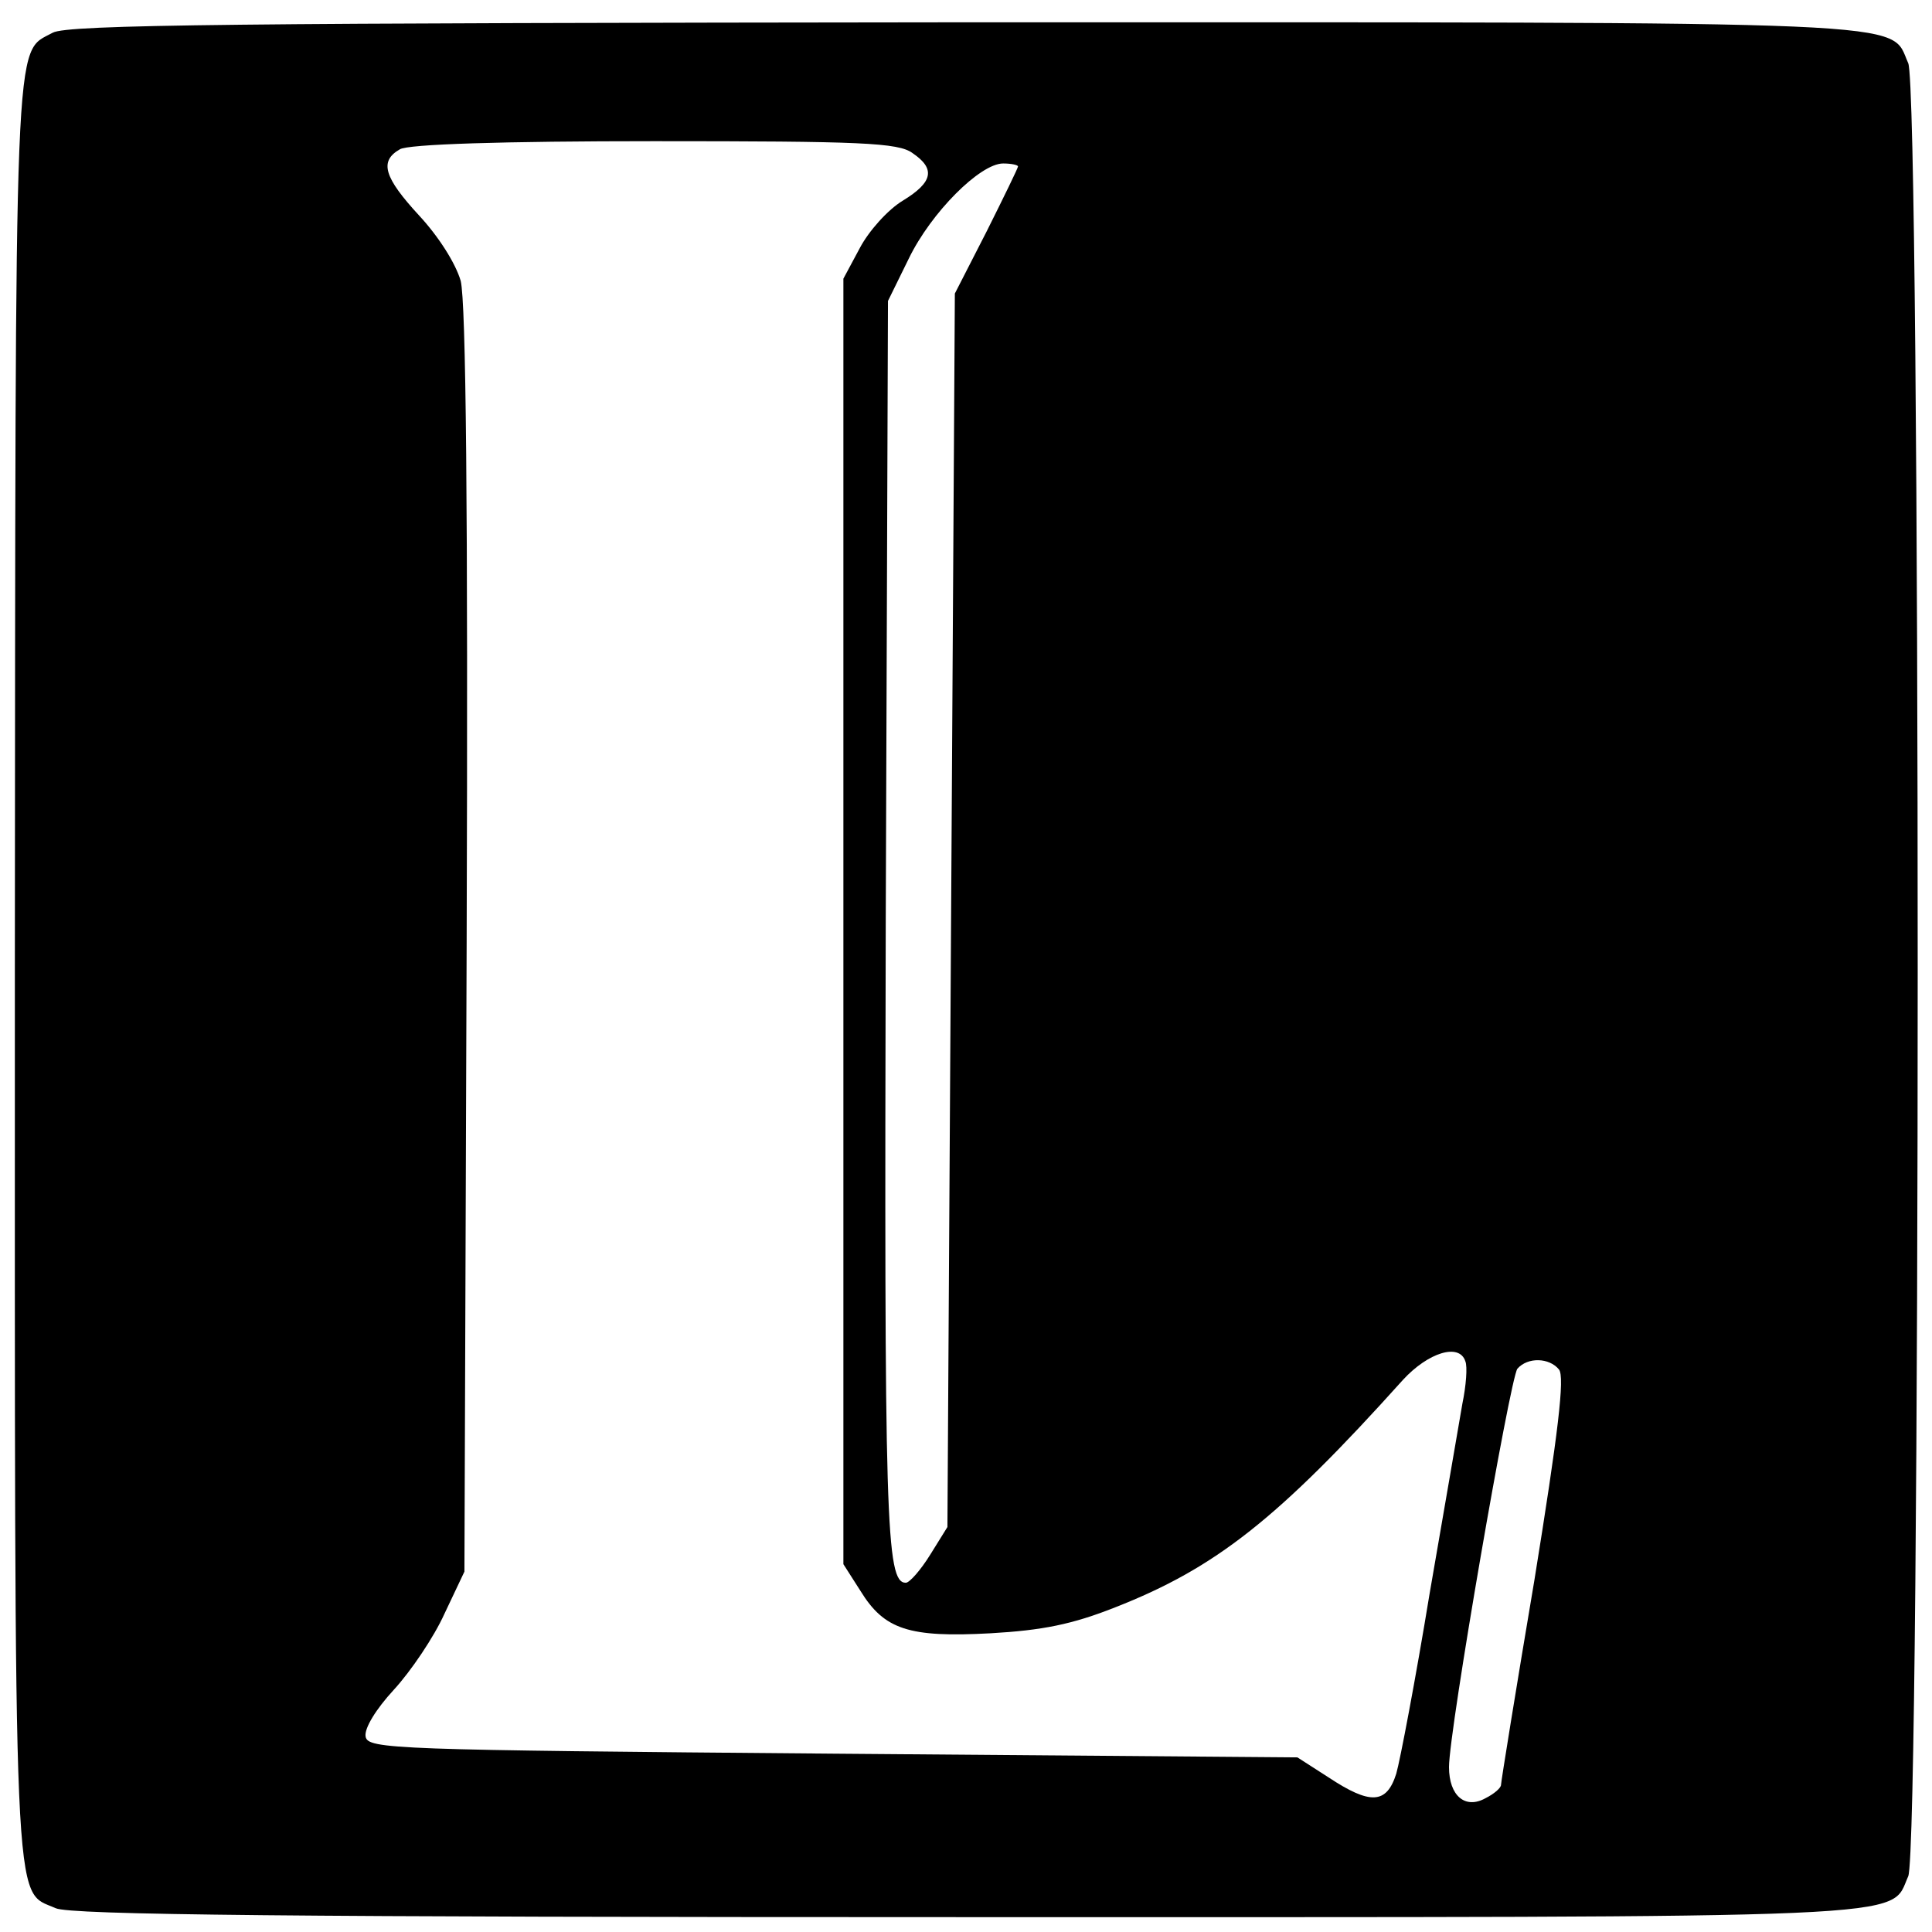 <?xml version="1.0" standalone="no"?>
<!DOCTYPE svg PUBLIC "-//W3C//DTD SVG 20010904//EN"
 "http://www.w3.org/TR/2001/REC-SVG-20010904/DTD/svg10.dtd">
<svg version="1.0" xmlns="http://www.w3.org/2000/svg"
 width="260pt" height="260pt" viewBox="0 0 260 260"
 preserveAspectRatio="xMidYMid meet">
<g transform="translate(0,260) scale(0.1,-0.1)"
fill="#000000" stroke="none">
<path d="M71 2556 c-53 -29 -50 27 -51 -1259 0 -1302 -3 -1239 55 -1265 20 -9
317 -12 1226 -12 1304 0 1241 -3 1267 55 17 38 17 2402 0 2440 -26 58 38 55
-1270 55 -979 -1 -1207 -3 -1227 -14z m1157 -162 c31 -21 28 -39 -13 -64 -20
-12 -46 -41 -58 -64 l-22 -41 0 -865 0 -865 23 -36 c32 -52 65 -63 175 -57 70
4 110 12 168 35 135 53 219 119 387 306 34 37 76 50 84 25 3 -7 1 -33 -4 -57
-4 -24 -24 -139 -44 -255 -19 -116 -40 -226 -45 -243 -13 -41 -35 -42 -91 -5
l-42 27 -625 5 c-592 5 -626 6 -629 23 -2 11 14 37 38 63 23 25 54 71 68 102
l27 57 3 848 c2 592 -1 860 -8 889 -7 24 -30 60 -56 88 -47 51 -54 73 -26 89
10 7 140 11 342 11 279 0 329 -2 348 -16z m142 -18 c0 -2 -19 -41 -42 -87
l-43 -84 -5 -830 -5 -830 -23 -37 c-13 -21 -28 -38 -33 -38 -27 0 -29 81 -27
889 l3 836 28 57 c30 62 96 128 127 128 11 0 20 -2 20 -4z m728 -1619 c8 -10
-1 -85 -33 -283 -25 -148 -45 -272 -45 -276 0 -4 -9 -12 -21 -18 -27 -15 -49
3 -49 42 0 49 82 522 92 536 14 16 43 15 56 -1z"/>
</g>
</svg>
